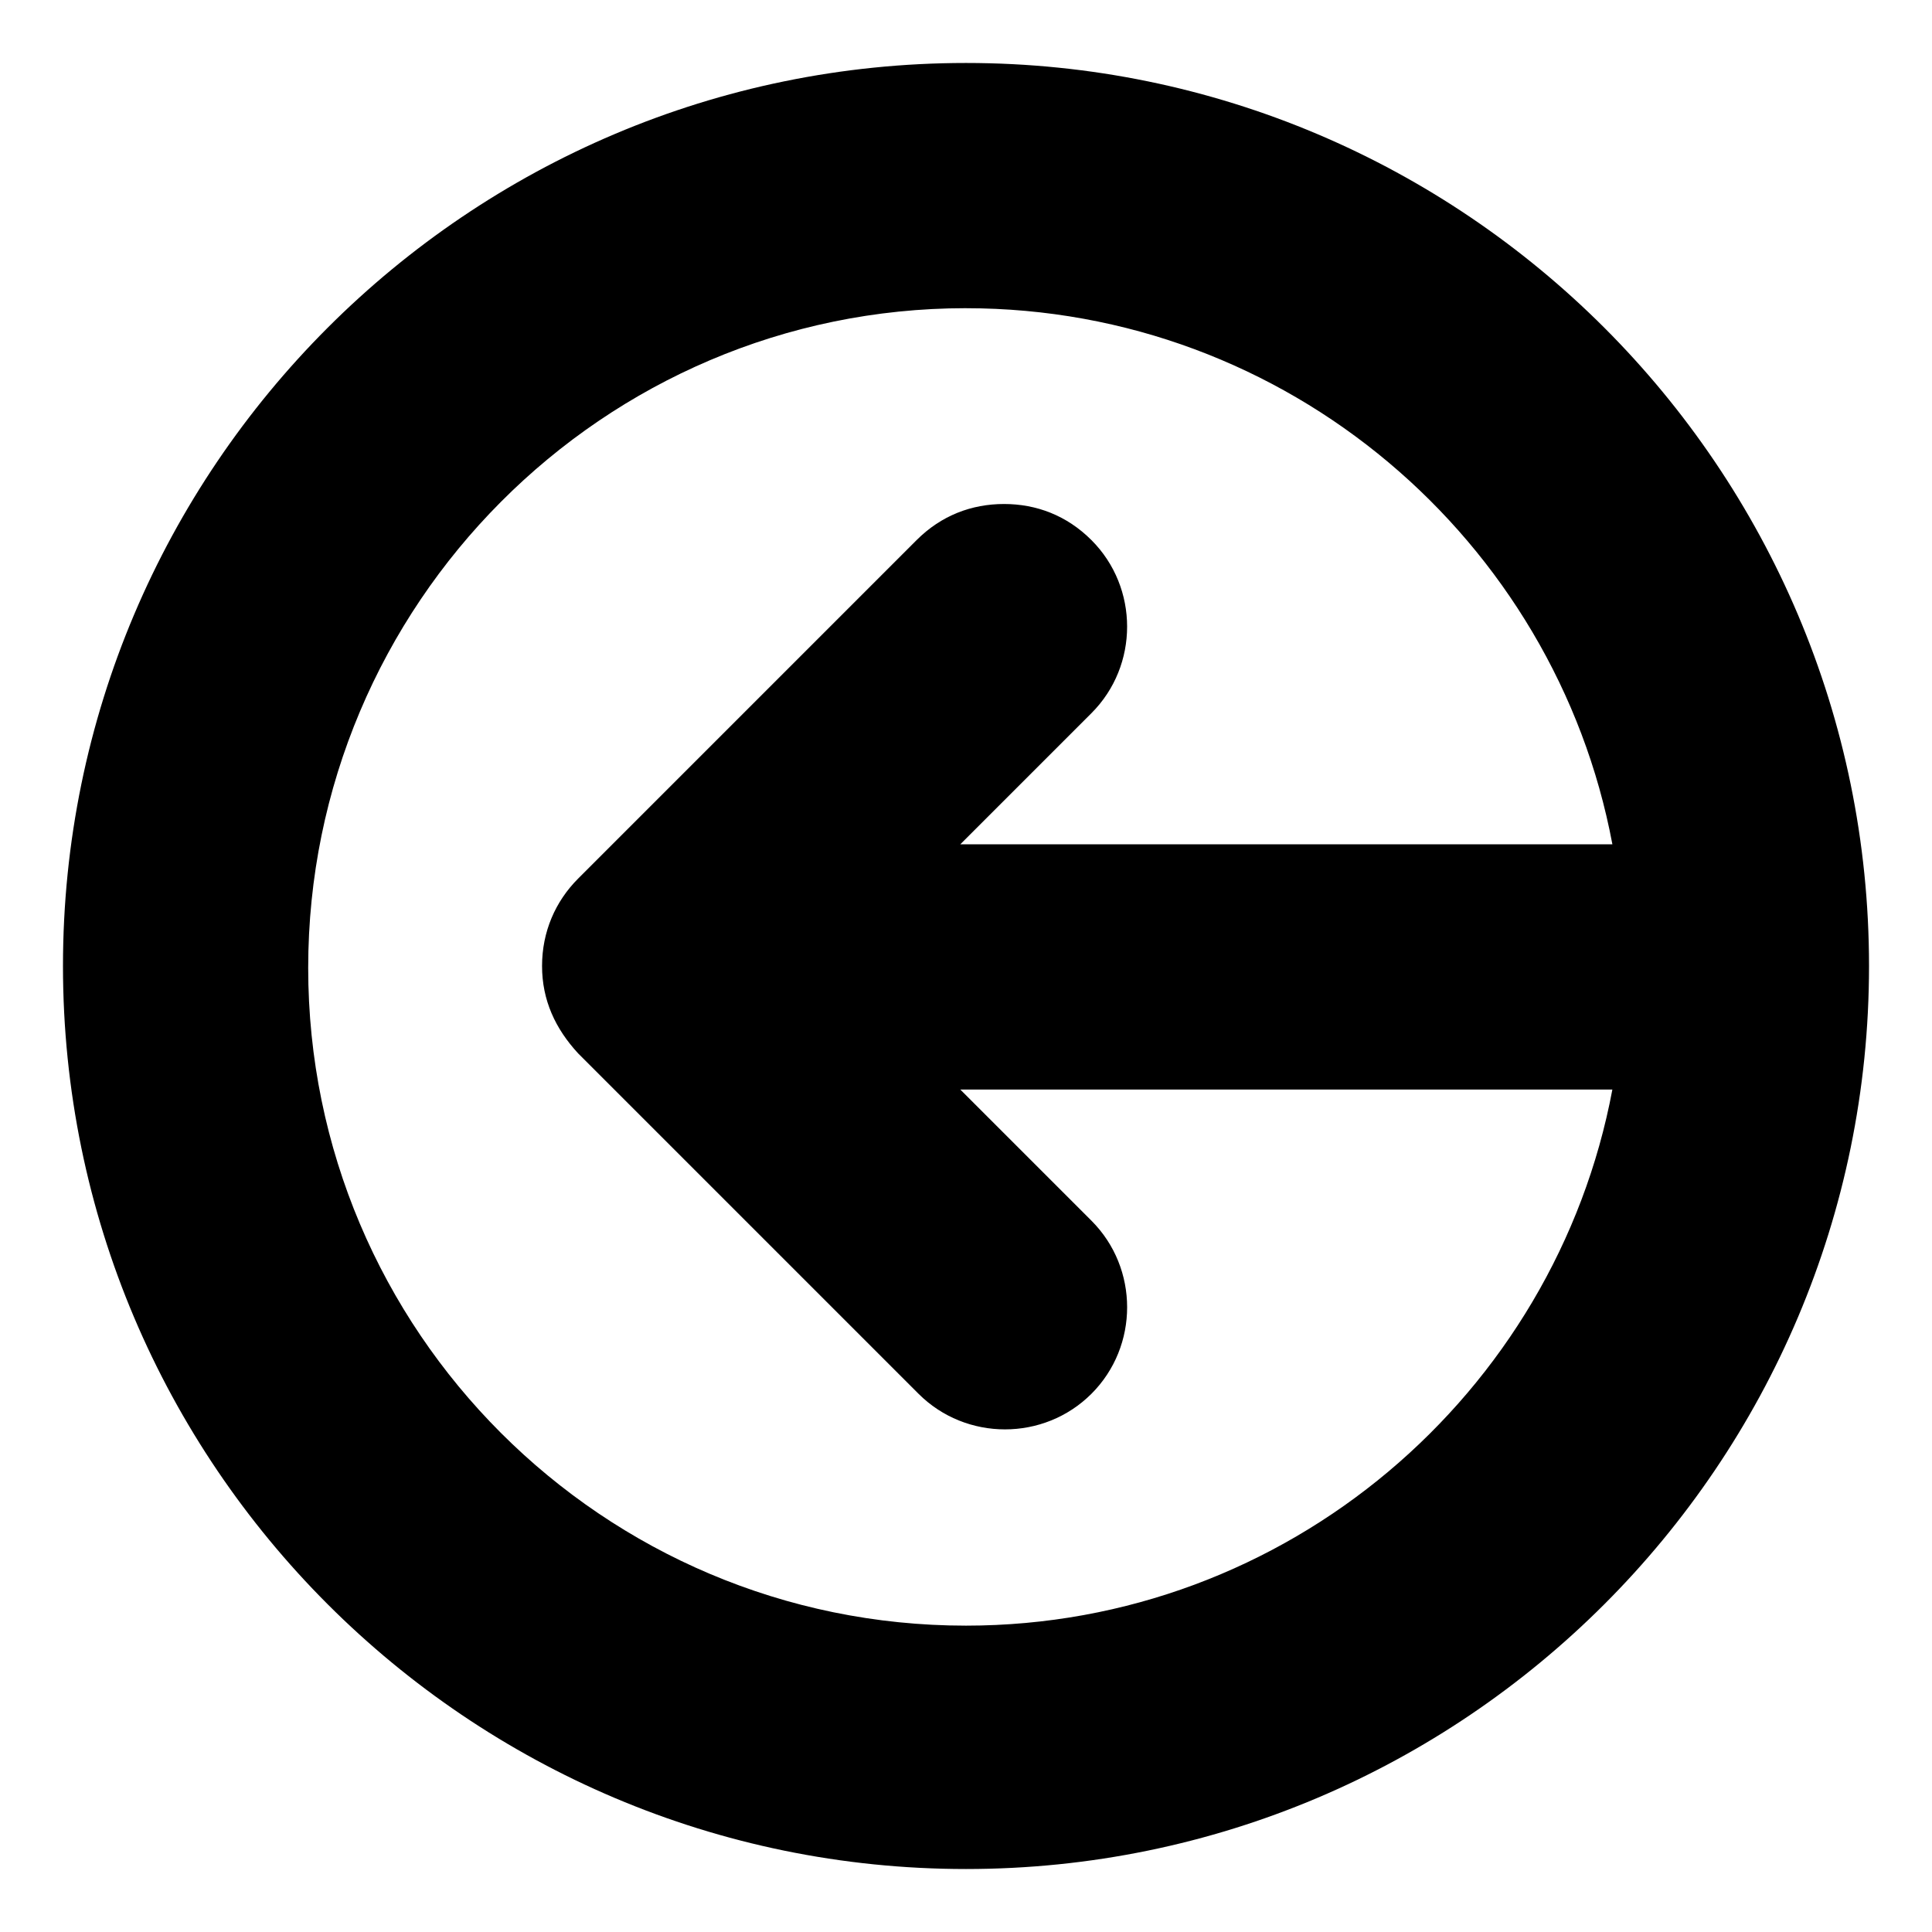 <?xml version="1.0" encoding="UTF-8"?>
<!-- Uploaded to: SVG Repo, www.svgrepo.com, Generator: SVG Repo Mixer Tools -->
<svg fill="#000000" width="800px" height="800px" version="1.1" viewBox="144 144 512 512" xmlns="http://www.w3.org/2000/svg">
 <path d="m400 639.31c132 0 239.31-107.31 239.31-239.31 0-132-107.31-239.31-239.31-239.31-132 0-239.31 107.31-239.31 239.31 0 132 107.31 239.31 239.31 239.31zm0-413.63c85.145 0 156.18 61.465 171.3 142.07h-172.81l34.762-34.762c12.594-12.594 12.594-33.25 0-45.848-6.551-6.551-14.609-9.574-23.176-9.574-8.566 0-16.625 3.023-23.176 9.574l-89.676 89.68c-6.047 6.047-9.574 14.105-9.574 23.176s3.527 16.625 9.574 23.176l90.184 90.184c12.594 12.594 33.25 12.594 45.848 0 12.594-12.594 12.594-33.25 0-45.848l-34.762-34.762 172.8-0.004c-15.113 80.609-86.152 142.07-171.3 142.07-96.227 0-174.32-78.09-174.32-174.32 0-96.23 78.09-174.82 174.32-174.82z"/>
</svg>